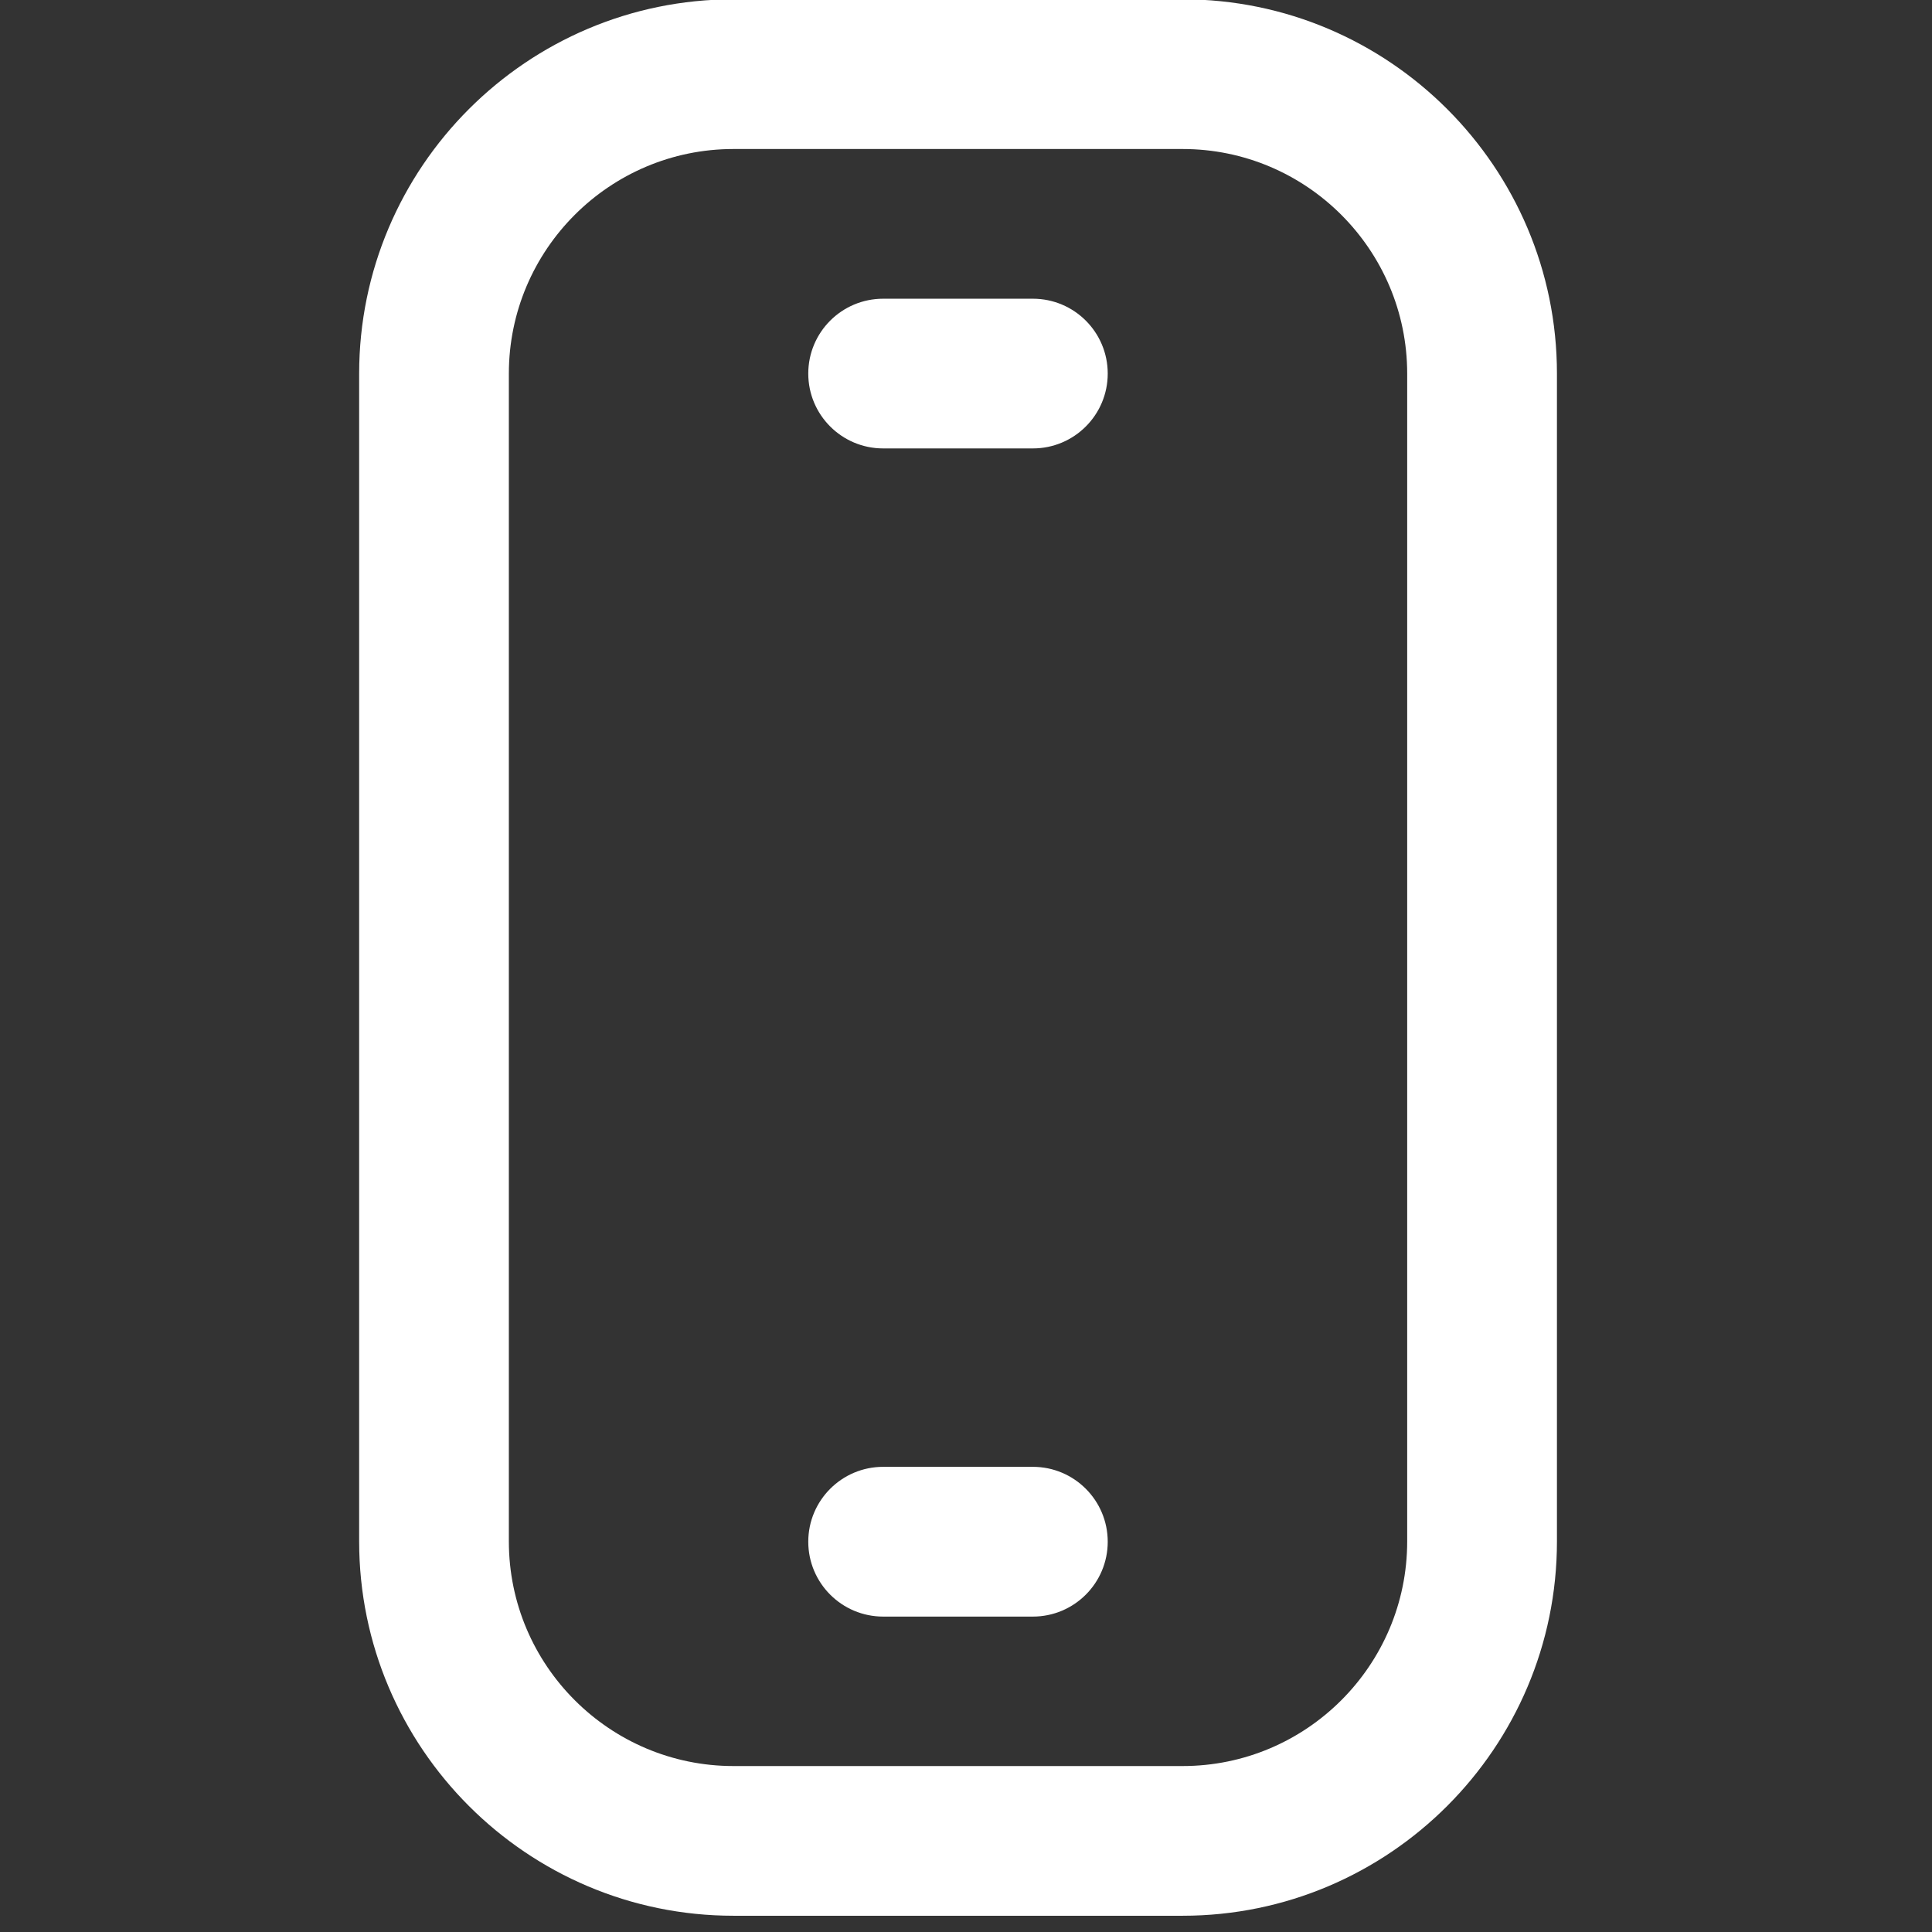 <svg width="39" height="39" viewBox="0 0 39 39" fill="none" xmlns="http://www.w3.org/2000/svg">
<rect x="0" y="0" width="39" height="39" fill="#333333" stroke="none"/>
<g clip-path="url(#clip0_6150_133)">
<path d="M23.873 38.672H14.806C10.64 38.672 7.25 35.282 7.25 31.116V7.542C7.25 3.376 10.64 -0.014 14.806 -0.014H23.873C28.039 -0.014 31.429 3.376 31.429 7.542V31.116C31.429 35.282 28.039 38.672 23.873 38.672ZM14.806 3.008C12.306 3.008 10.272 5.042 10.272 7.542V31.116C10.272 33.616 12.306 35.65 14.806 35.65H23.873C26.373 35.65 28.406 33.616 28.406 31.116V7.542C28.406 5.042 26.373 3.008 23.873 3.008H14.806Z" fill="white"/>
<path d="M20.85 32.633H17.828C16.993 32.633 16.316 31.956 16.316 31.122C16.316 30.287 16.993 29.61 17.828 29.61H20.85C21.684 29.61 22.361 30.287 22.361 31.122C22.361 31.956 21.684 32.633 20.85 32.633Z" fill="white"/>
<path d="M20.85 9.052H17.828C16.993 9.052 16.316 8.376 16.316 7.541C16.316 6.706 16.993 6.03 17.828 6.03H20.85C21.684 6.03 22.361 6.706 22.361 7.541C22.361 8.376 21.684 9.052 20.85 9.052Z" fill="white"/>
</g>
<defs>
<clipPath id="clip0_6150_133">
<rect width="38.686" height="38.686" fill="white"/>
</clipPath>
</defs>
</svg>
